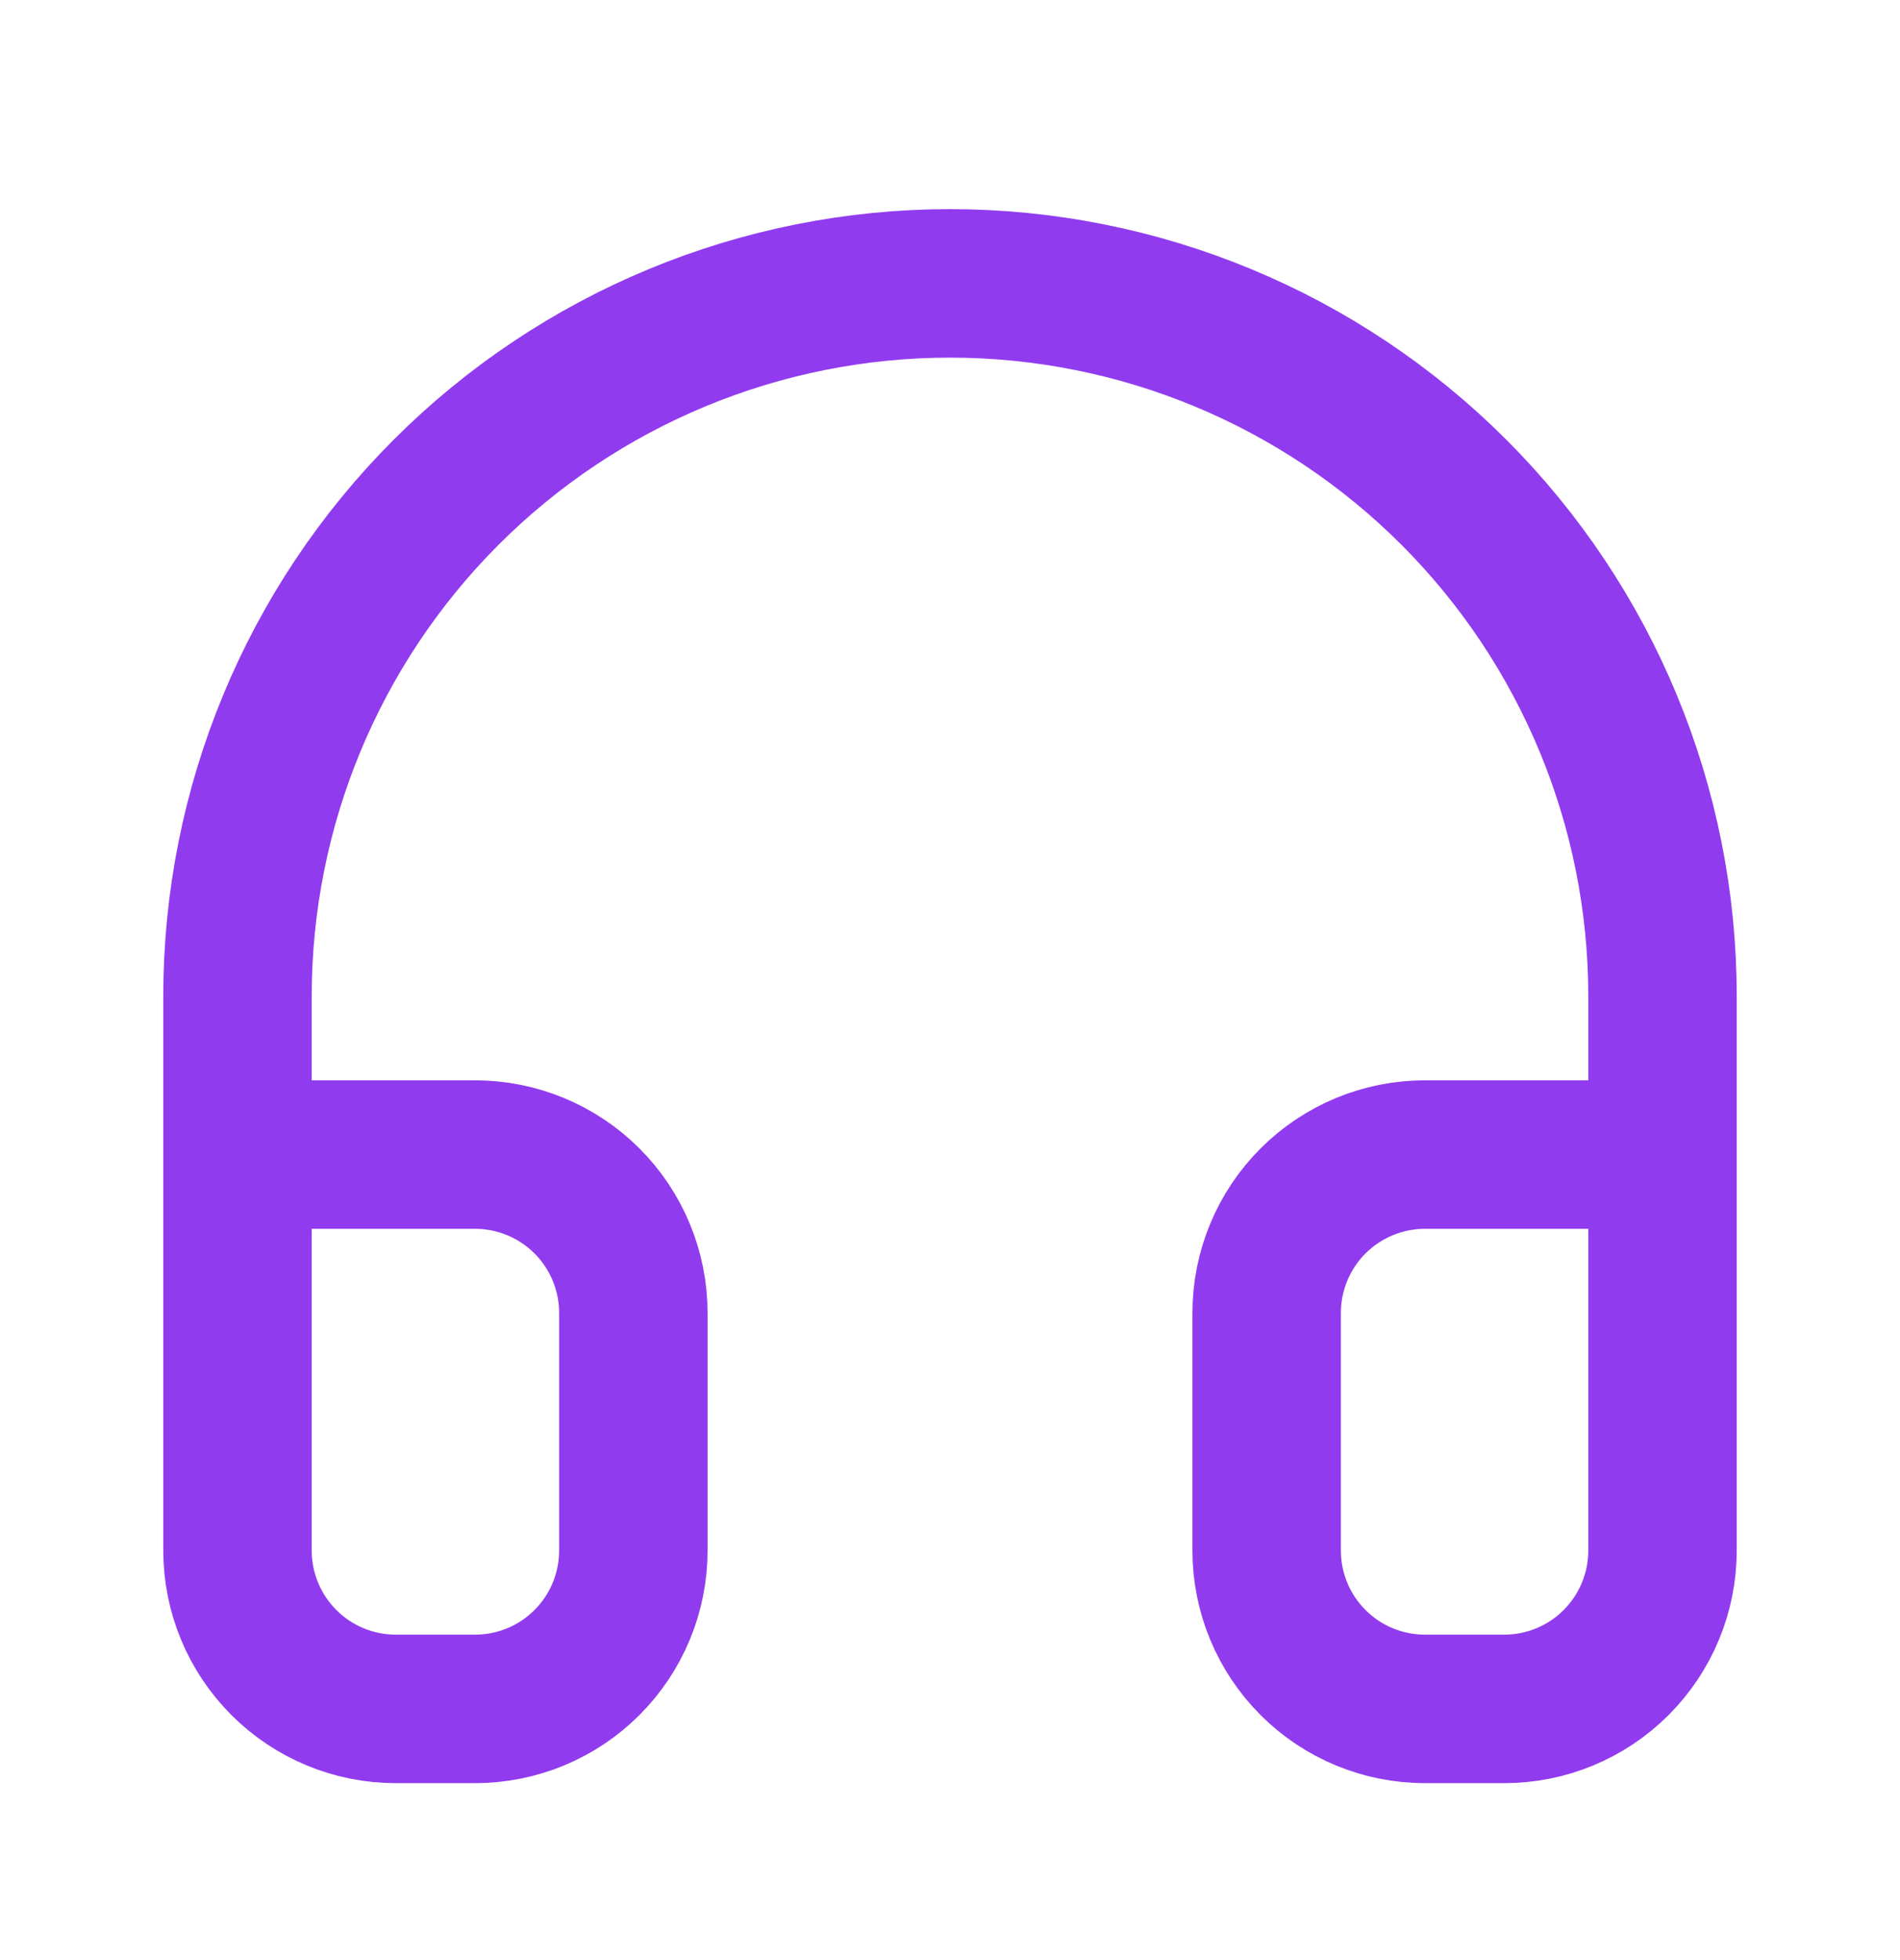 <svg width="32" height="33" viewBox="0 0 32 33" fill="none" xmlns="http://www.w3.org/2000/svg">
<path d="M4 19.438H8C8.707 19.438 9.386 19.719 9.886 20.219C10.386 20.719 10.667 21.398 10.667 22.105V26.105C10.667 26.812 10.386 27.49 9.886 27.99C9.386 28.491 8.707 28.771 8 28.771H6.667C5.959 28.771 5.281 28.491 4.781 27.99C4.281 27.49 4 26.812 4 26.105V16.771C4 13.589 5.264 10.537 7.515 8.286C9.765 6.036 12.817 4.771 16 4.771C19.183 4.771 22.235 6.036 24.485 8.286C26.736 10.537 28 13.589 28 16.771V26.105C28 26.812 27.719 27.49 27.219 27.99C26.719 28.491 26.041 28.771 25.333 28.771H24C23.293 28.771 22.614 28.491 22.114 27.99C21.614 27.49 21.333 26.812 21.333 26.105V22.105C21.333 21.398 21.614 20.719 22.114 20.219C22.614 19.719 23.293 19.438 24 19.438H28" stroke="#913BEF" stroke-width="2.5" stroke-linecap="round" stroke-linejoin="round"/>
</svg>
